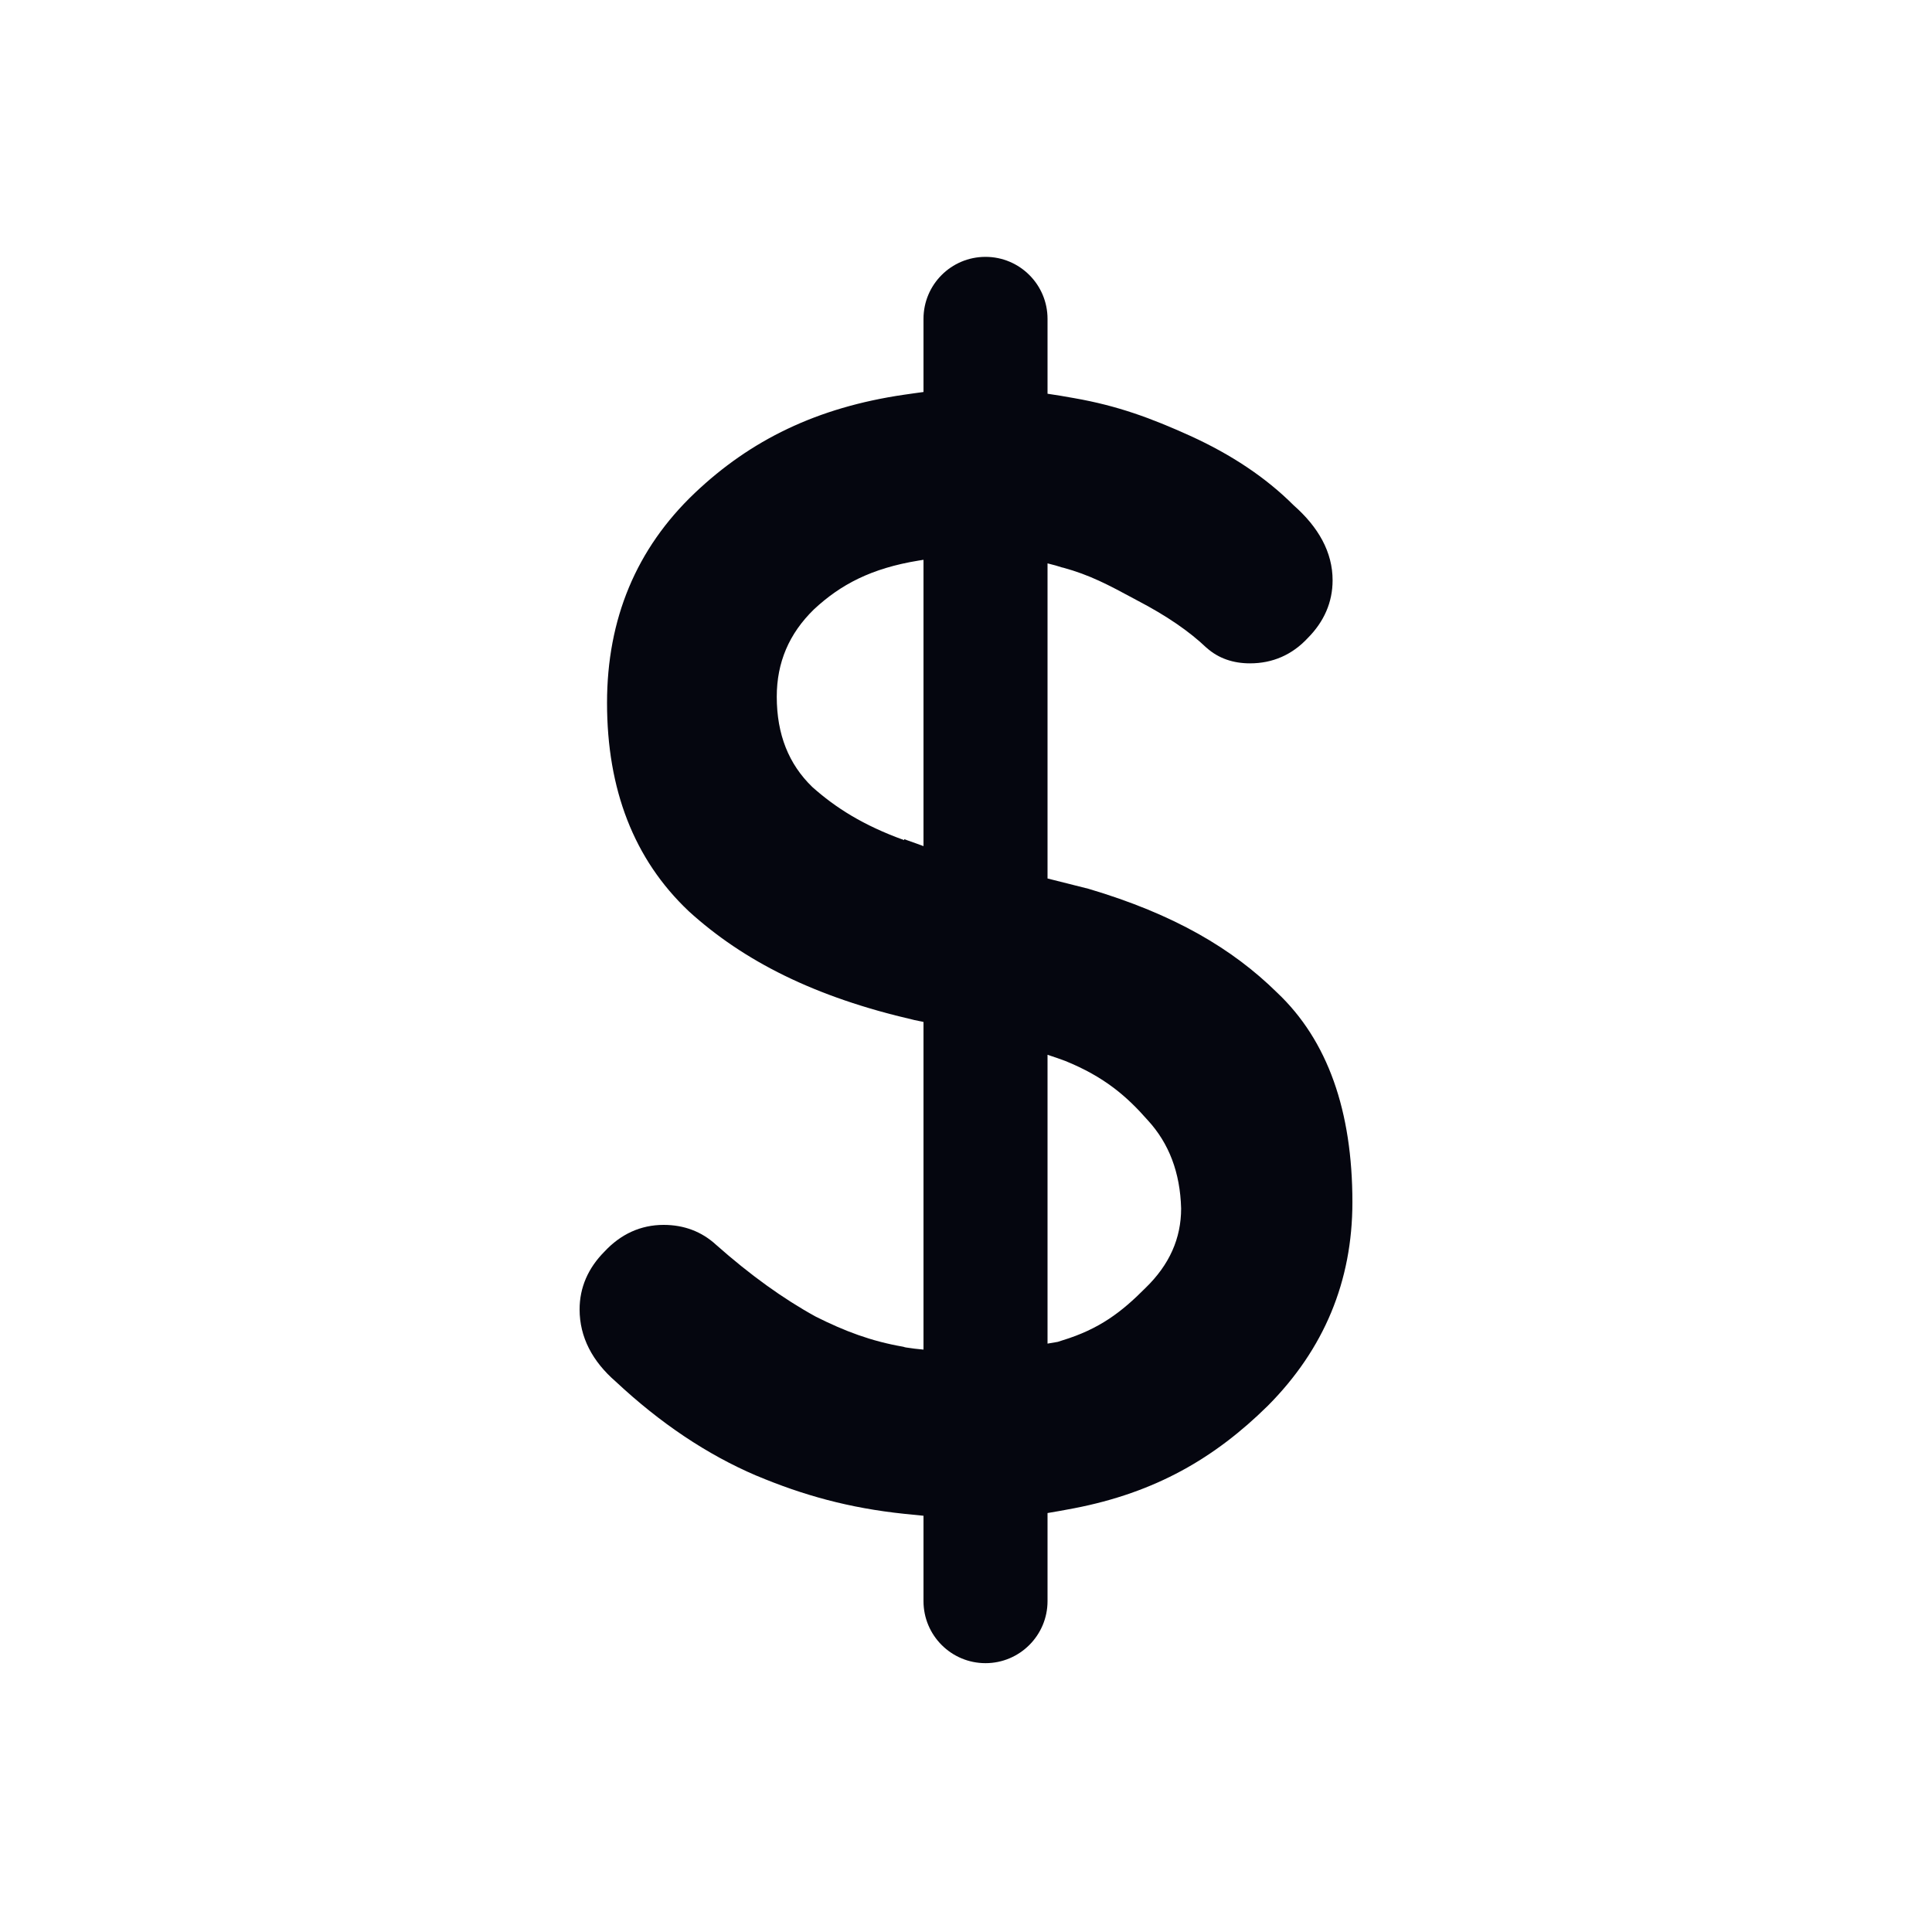 <svg width="20" height="20" viewBox="0 0 20 20" fill="none" xmlns="http://www.w3.org/2000/svg">
<path fill-rule="evenodd" clip-rule="evenodd" d="M10.202 2.659C9.847 2.659 9.56 2.946 9.56 3.301V4.058C9.497 4.066 9.431 4.076 9.36 4.086C8.455 4.218 7.768 4.557 7.192 5.104C6.587 5.679 6.284 6.407 6.284 7.276C6.284 8.172 6.562 8.896 7.129 9.432L7.131 9.434C7.698 9.949 8.434 10.322 9.46 10.558L9.463 10.559C9.491 10.564 9.523 10.571 9.56 10.579V13.971C9.498 13.966 9.438 13.958 9.379 13.949C9.374 13.948 9.369 13.947 9.365 13.946L9.356 13.943L9.348 13.941C9.019 13.884 8.746 13.781 8.445 13.63C8.108 13.445 7.765 13.198 7.414 12.887C7.263 12.748 7.079 12.68 6.87 12.68C6.633 12.68 6.426 12.775 6.257 12.957C6.089 13.126 6 13.327 6 13.555C6 13.843 6.133 14.093 6.374 14.302C6.835 14.733 7.32 15.058 7.83 15.276L7.831 15.276C8.314 15.479 8.789 15.611 9.36 15.671C9.43 15.678 9.497 15.685 9.56 15.691V16.575C9.56 16.929 9.847 17.217 10.202 17.217C10.556 17.217 10.844 16.929 10.844 16.575V15.663C10.928 15.649 11.018 15.633 11.117 15.614C11.961 15.451 12.573 15.096 13.125 14.552L13.126 14.551C13.707 13.966 14 13.262 14 12.445C14 11.503 13.746 10.771 13.219 10.274C12.758 9.821 12.156 9.464 11.269 9.201L11.265 9.2C11.128 9.165 10.985 9.129 10.844 9.094V5.832C10.905 5.847 10.956 5.861 10.997 5.875L11.004 5.876C11.283 5.952 11.476 6.056 11.738 6.197L11.775 6.217L11.777 6.218C12.074 6.373 12.311 6.535 12.489 6.705L12.492 6.707C12.614 6.816 12.767 6.867 12.94 6.867C13.175 6.867 13.377 6.778 13.538 6.605C13.706 6.436 13.795 6.235 13.795 6.007C13.795 5.716 13.649 5.457 13.391 5.23C13.105 4.944 12.745 4.704 12.315 4.509C11.919 4.33 11.571 4.2 11.117 4.121C11.018 4.103 10.928 4.088 10.844 4.076V3.301C10.844 2.946 10.556 2.659 10.202 2.659ZM9.56 5.795C9.543 5.797 9.527 5.8 9.51 5.803C9.018 5.883 8.701 6.052 8.426 6.308C8.168 6.559 8.041 6.858 8.041 7.212C8.041 7.603 8.165 7.911 8.409 8.147C8.648 8.36 8.935 8.544 9.36 8.697V8.687L9.533 8.749C9.541 8.752 9.55 8.756 9.56 8.759V5.795ZM10.844 10.919V13.909C10.882 13.903 10.918 13.897 10.95 13.891L10.996 13.876C11.383 13.758 11.611 13.581 11.855 13.336L11.857 13.334C12.107 13.092 12.227 12.819 12.227 12.51C12.217 12.137 12.101 11.836 11.883 11.598L11.881 11.596C11.665 11.35 11.434 11.148 11.028 10.983L10.945 10.953C10.912 10.942 10.878 10.93 10.844 10.919Z" fill="#05060F"/>
</svg>
